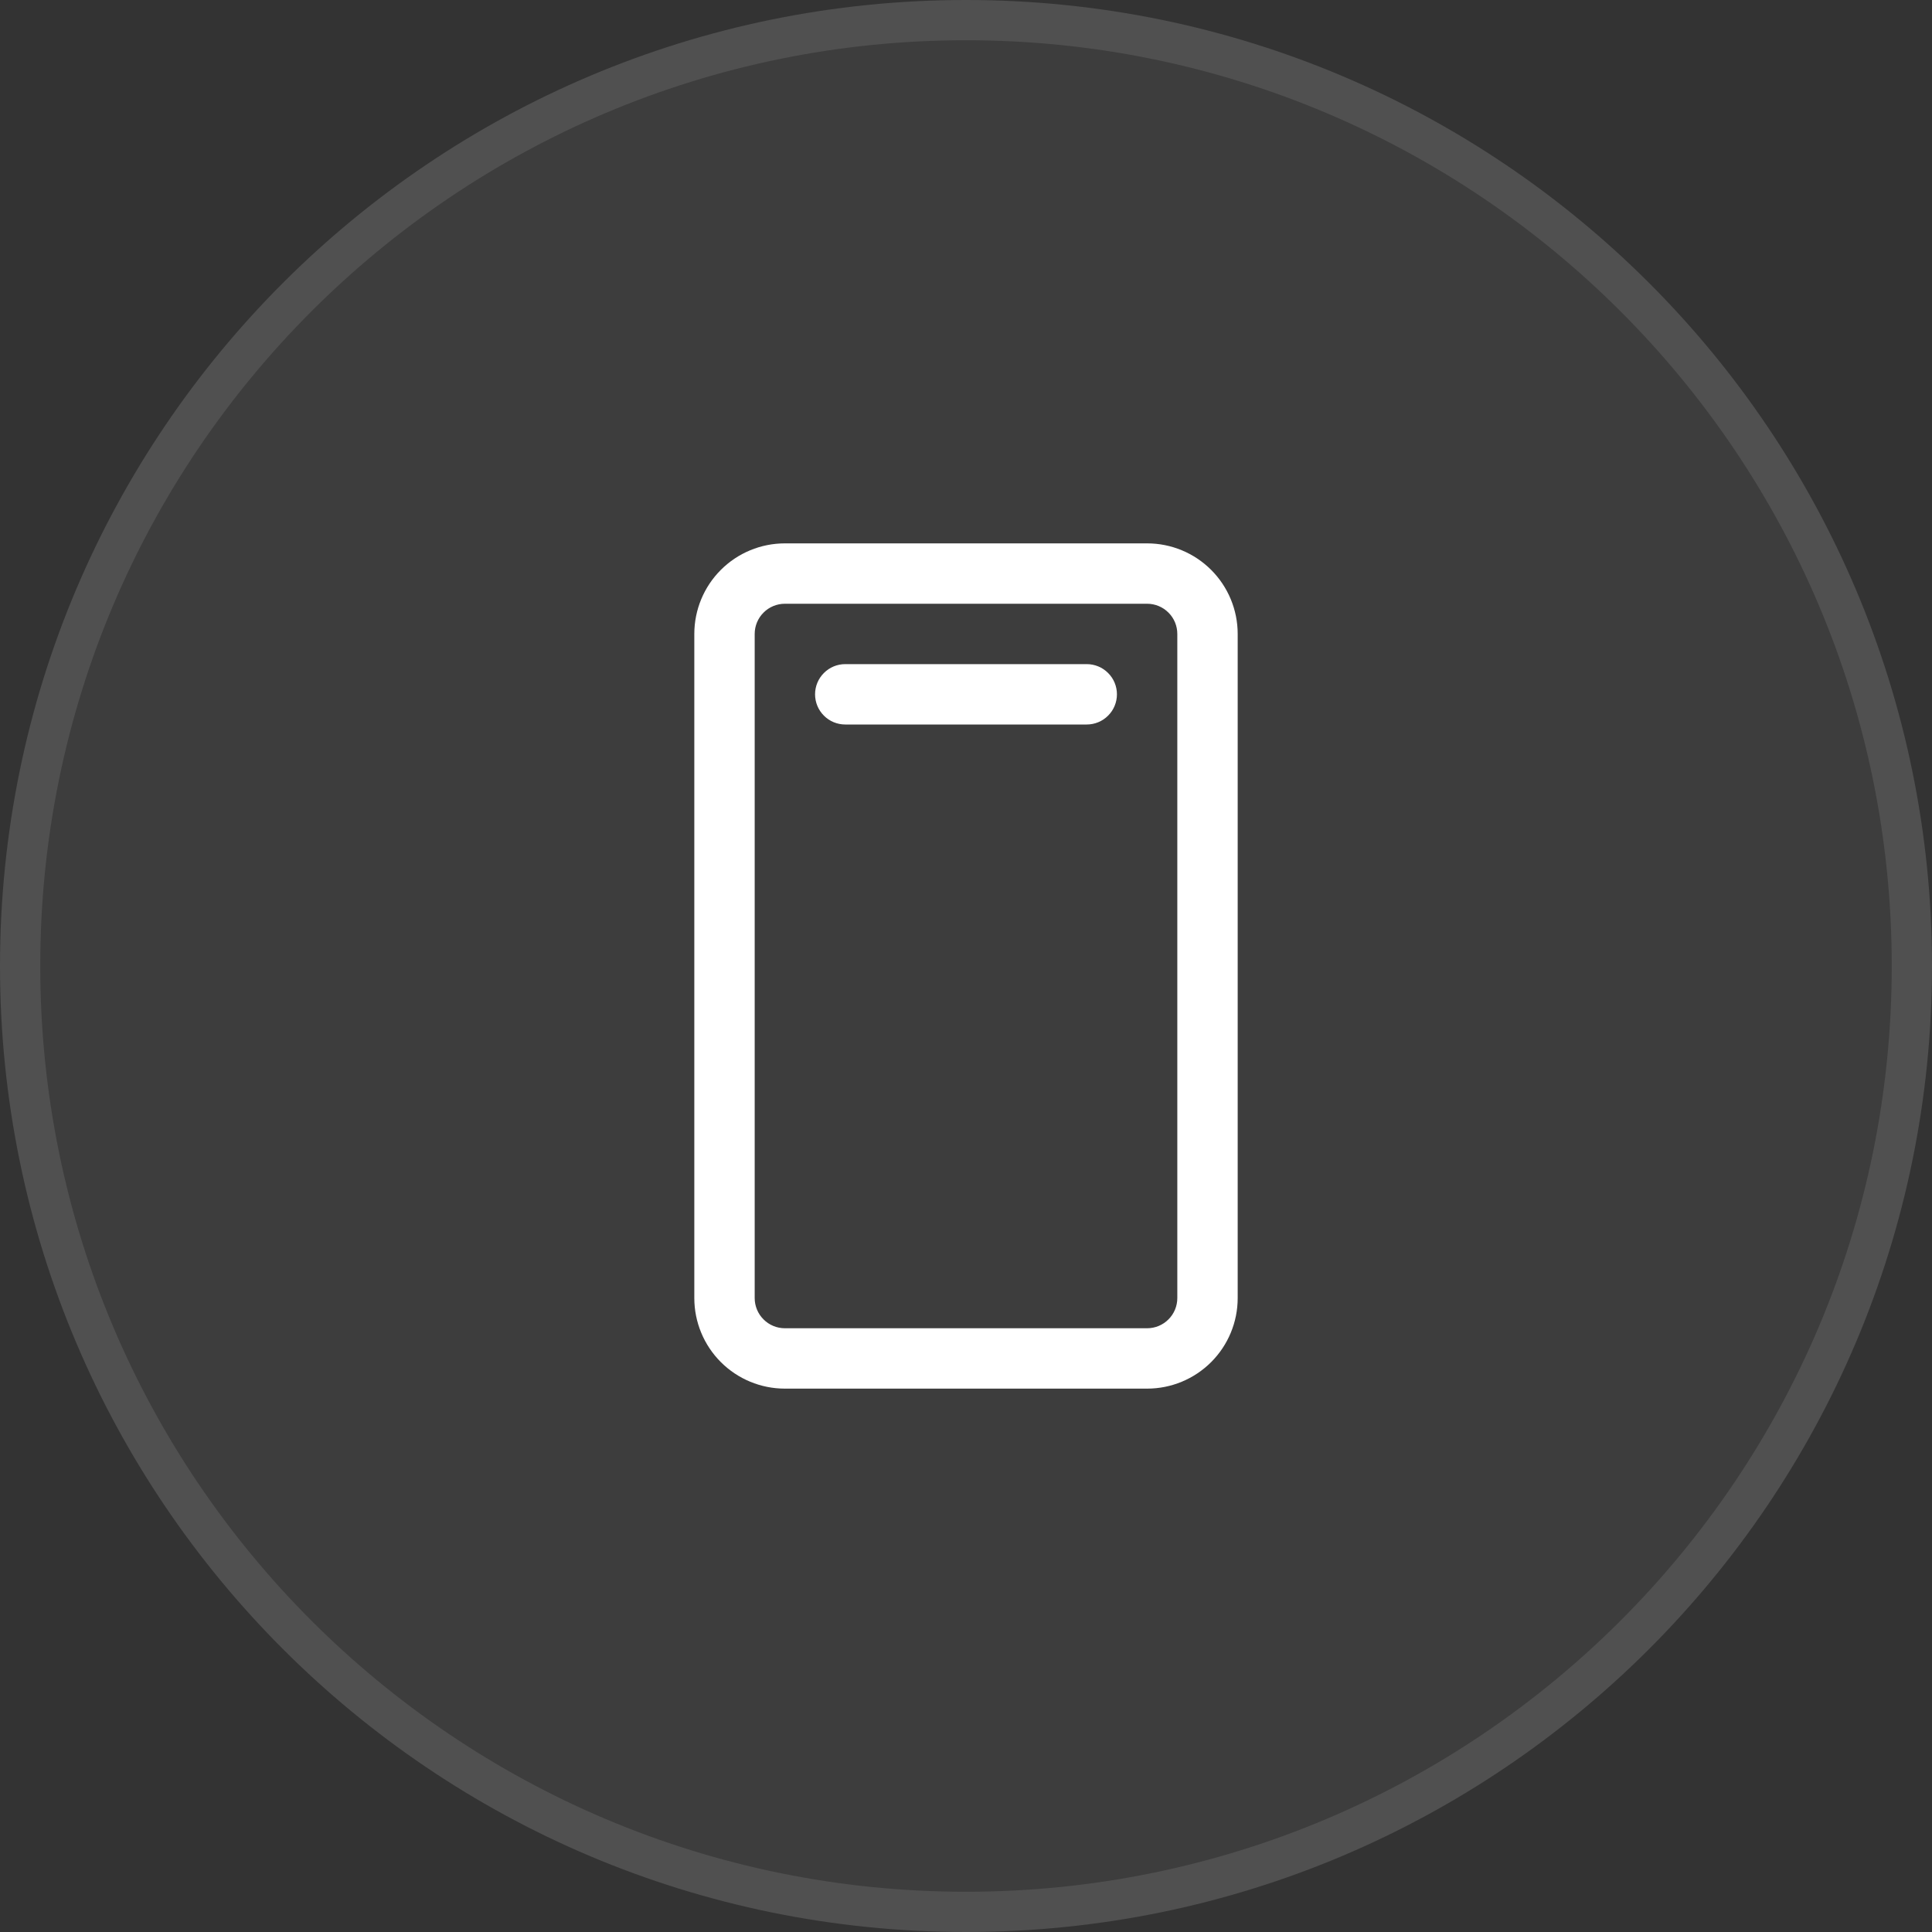 <svg width="48" height="48" viewBox="0 0 48 48" fill="none" xmlns="http://www.w3.org/2000/svg">
<rect x="0" y="0" width="48" height="48" fill="#333333" stroke="none"/>
<path d="M0 24C0 10.745 10.745 0 24 0C37.255 0 48 10.745 48 24C48 37.255 37.255 48 24 48C10.745 48 0 37.255 0 24Z" fill="white" fill-opacity="0.05"/>
<path d="M24 0.5C36.979 0.5 47.5 11.021 47.5 24C47.5 36.979 36.979 47.5 24 47.5C11.021 47.5 0.5 36.979 0.5 24C0.5 11.021 11.021 0.5 24 0.5Z" stroke="white" stroke-opacity="0.1"/>
<path d="M28.5 13.5H19.5C18.903 13.5 18.331 13.737 17.909 14.159C17.487 14.581 17.25 15.153 17.25 15.75V32.25C17.25 32.847 17.487 33.419 17.909 33.841C18.331 34.263 18.903 34.5 19.5 34.5H28.5C29.097 34.5 29.669 34.263 30.091 33.841C30.513 33.419 30.75 32.847 30.75 32.25V15.75C30.75 15.153 30.513 14.581 30.091 14.159C29.669 13.737 29.097 13.5 28.5 13.5ZM29.25 32.25C29.25 32.449 29.171 32.64 29.03 32.78C28.89 32.921 28.699 33 28.5 33H19.5C19.301 33 19.11 32.921 18.97 32.78C18.829 32.64 18.75 32.449 18.75 32.25V15.75C18.75 15.551 18.829 15.36 18.97 15.22C19.11 15.079 19.301 15 19.5 15H28.5C28.699 15 28.89 15.079 29.03 15.22C29.171 15.36 29.25 15.551 29.25 15.75V32.25ZM27.75 17.25C27.75 17.449 27.671 17.64 27.53 17.78C27.39 17.921 27.199 18 27 18H21C20.801 18 20.61 17.921 20.47 17.78C20.329 17.64 20.25 17.449 20.25 17.25C20.25 17.051 20.329 16.86 20.47 16.72C20.61 16.579 20.801 16.5 21 16.5H27C27.199 16.5 27.39 16.579 27.53 16.72C27.671 16.86 27.75 17.051 27.75 17.25Z" fill="white"/>
</svg>
